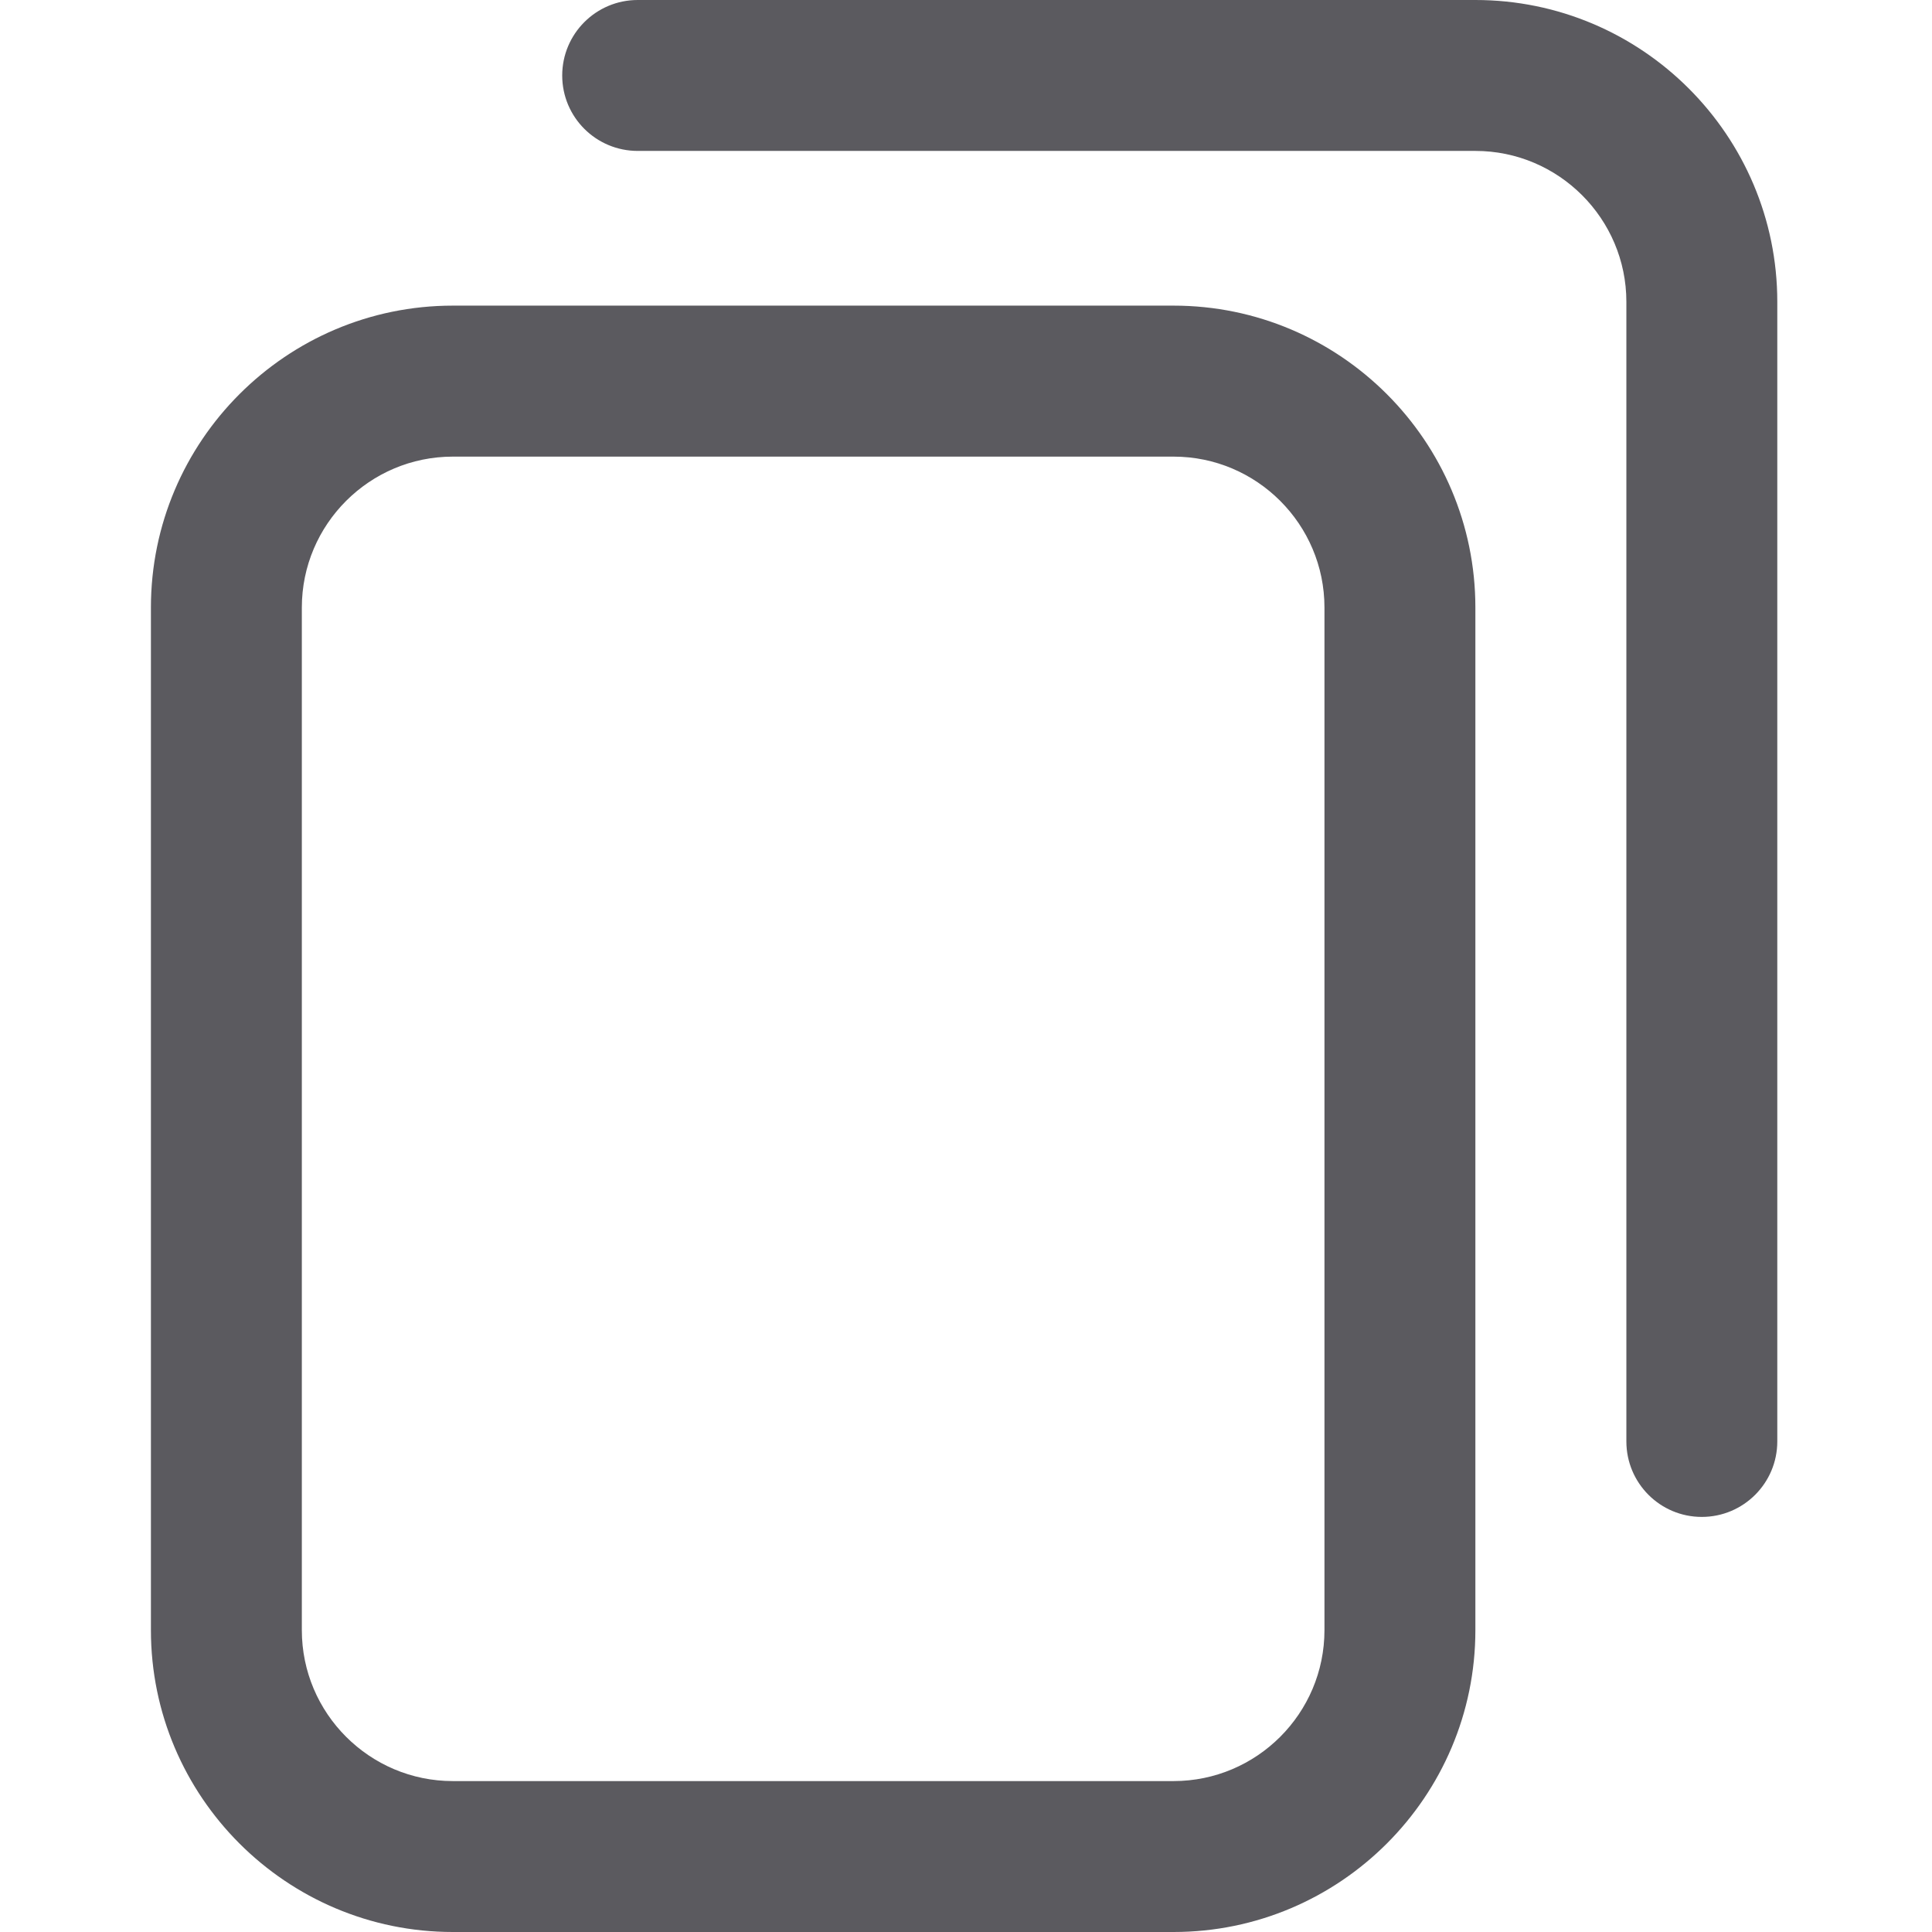<svg width="26" height="26" viewBox="0 0 26 26" fill="none" xmlns="http://www.w3.org/2000/svg">
<g clip-path="url(#clip0_1936_1140)">
<path d="M15.793 26H6.094C3.854 26 2.031 24.178 2.031 21.938V8.176C2.031 5.936 3.854 4.113 6.094 4.113H15.793C18.033 4.113 19.855 5.936 19.855 8.176V21.938C19.855 24.178 18.033 26 15.793 26ZM6.094 6.145C4.974 6.145 4.062 7.056 4.062 8.176V21.938C4.062 23.058 4.974 23.969 6.094 23.969H15.793C16.913 23.969 17.824 23.058 17.824 21.938V8.176C17.824 7.056 16.913 6.145 15.793 6.145H6.094ZM23.918 19.398V4.062C23.918 1.822 22.096 0 19.855 0H8.582C8.021 0 7.566 0.455 7.566 1.016C7.566 1.577 8.021 2.031 8.582 2.031H19.855C20.975 2.031 21.887 2.943 21.887 4.062V19.398C21.887 19.959 22.341 20.414 22.902 20.414C23.463 20.414 23.918 19.959 23.918 19.398Z" fill="#5B5A5F"/>
</g>
<defs>
<clipPath id="clip0_1936_1140">
<rect width="26" height="26" fill="white"/>
</clipPath>
</defs>
</svg>
